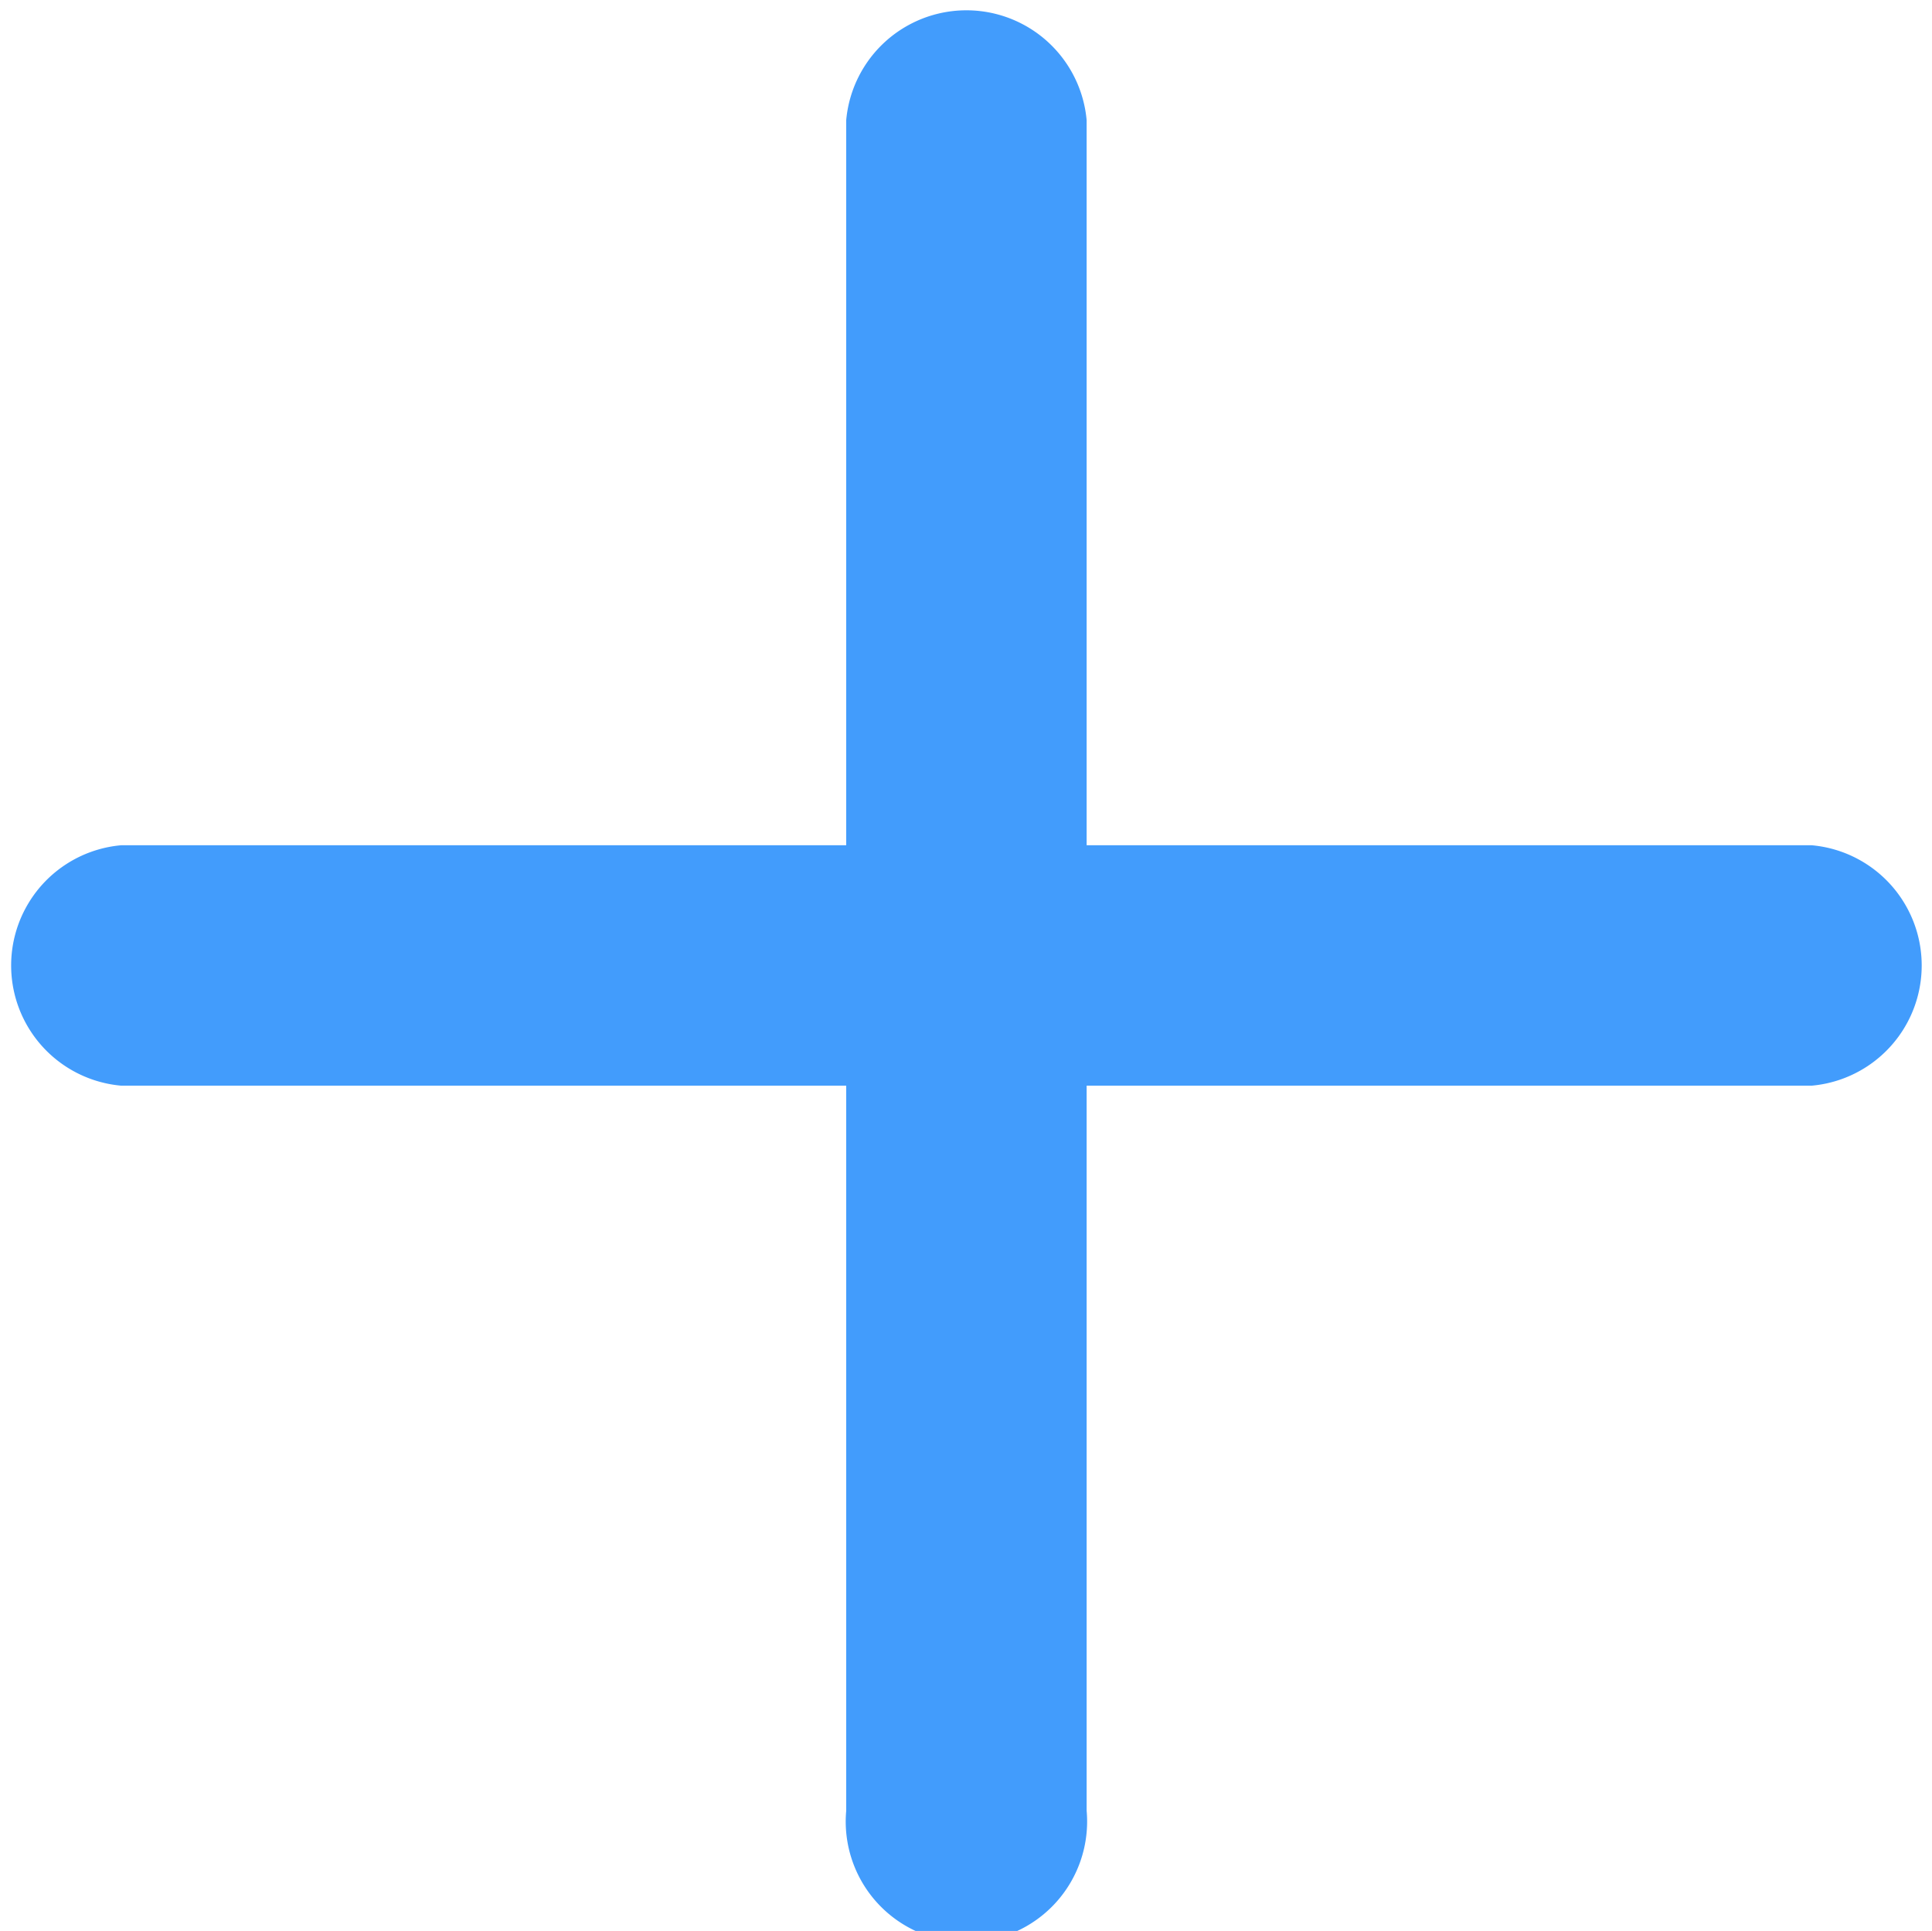 <svg xmlns="http://www.w3.org/2000/svg" width="16.007" height="16" viewBox="0 0 16.007 16">
  <defs>
    <style>
      .plus-cls-1 {
        fill: none;
      }

      .plus-cls-2 {
        fill: rgb(66, 156, 252);
      }
    </style>
  </defs>
  <g id="Group_23" data-name="Group 23" transform="translate(-587 -153)">
    <rect id="Rectangle_13" data-name="Rectangle 13" class="plus-cls-1" width="16" height="16"
      transform="translate(587 153)" />
    <path id="Icon_Add" data-name="Icon Add" class="plus-cls-2"
      d="M23.969,15.969H17.961V9.961a1,1,0,0,0-1.992,0v6.008H9.961a1,1,0,0,0,0,1.992h6.008v6.008a1,1,0,1,0,1.992,0V17.961h6.008a1,1,0,0,0,0-1.992Z"
      transform="translate(578.042 144.035)" />
  </g>
</svg>